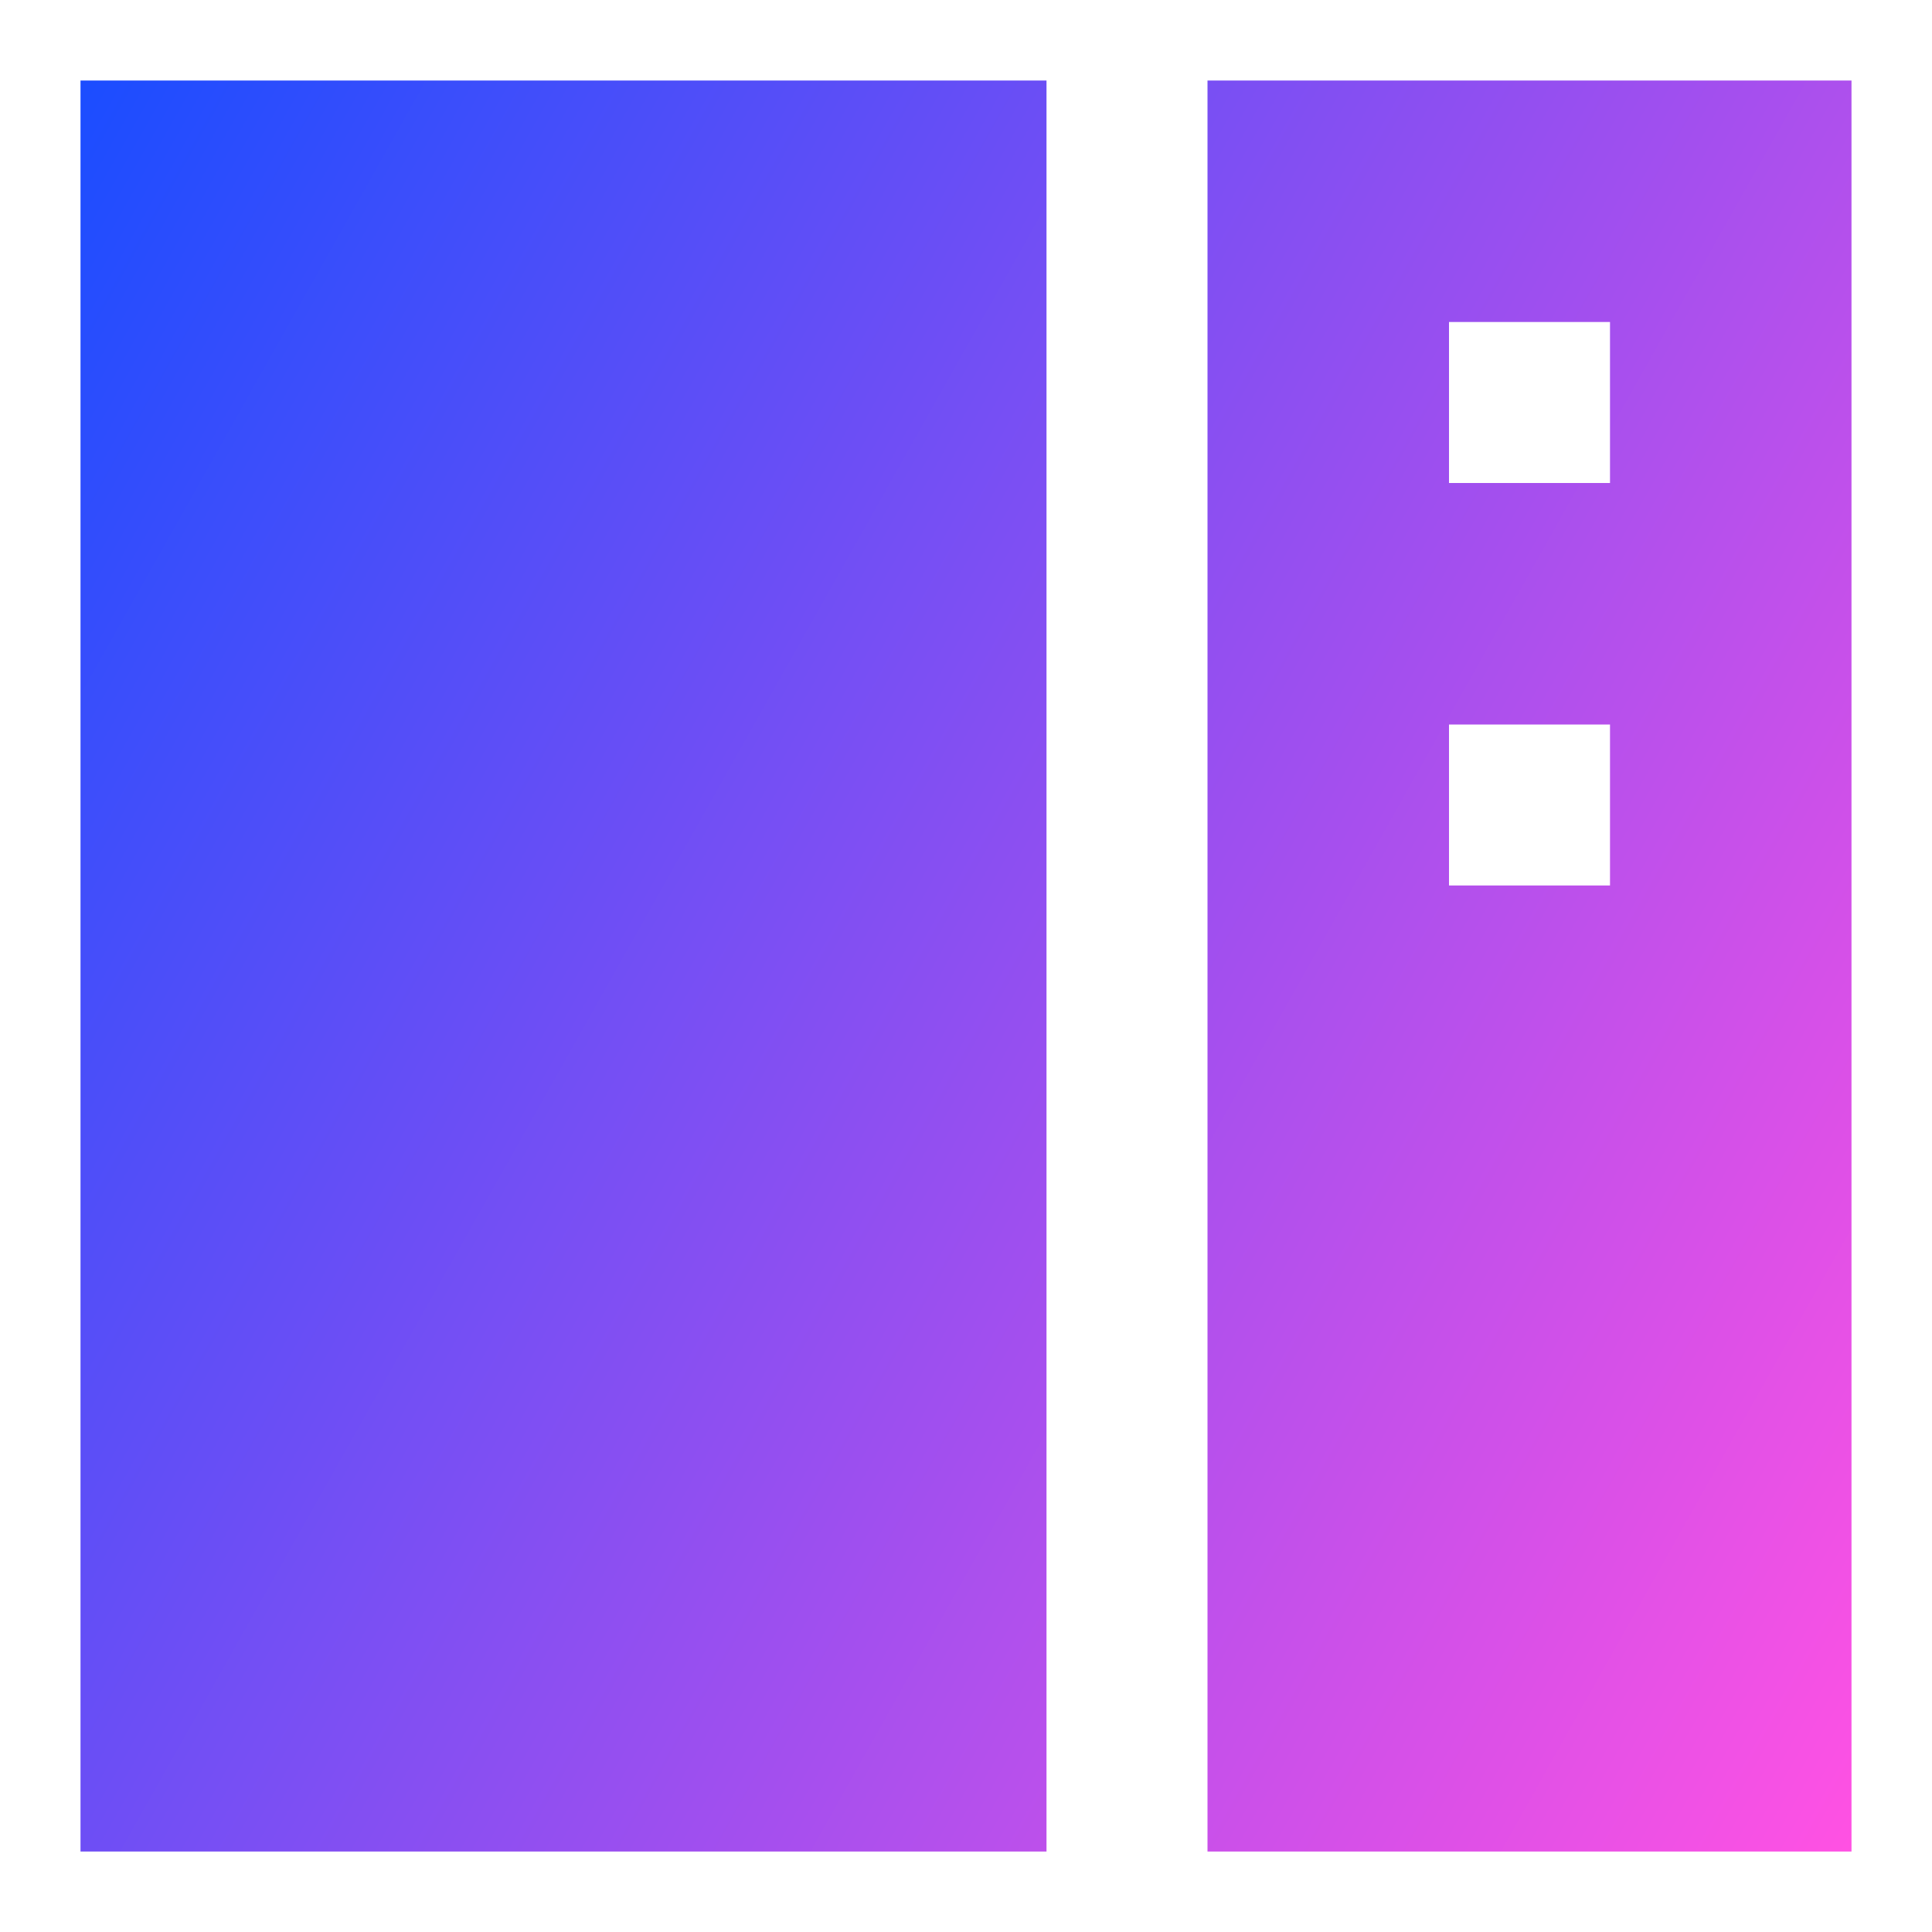 <svg xmlns="http://www.w3.org/2000/svg" fill="none" viewBox="0 0 24 24" id="Layout-Right-Sidebar--Streamline-Sharp-Gradient-Free">
  <desc>
    Layout Right Sidebar Streamline Icon: https://streamlinehq.com
  </desc>
  <g id="Gradient/Interface Essential/layout-right-sidebar">
    <path id="Subtract" fill="url(#paint0_linear_644_11509)" fill-rule="evenodd" d="M15 1h8v22h-8V1Zm-2 0H1v22h12V1Zm7 3h-2v2h2V4Zm-2 5h2v2h-2V9Z" clip-rule="evenodd"></path>
  </g>
  <defs>
    <linearGradient id="paint0_linear_644_11509" x1="22.926" x2="-3.127" y1="23.005" y2="8.349" gradientUnits="userSpaceOnUse">
      <stop stop-color="#ff51e3"></stop>
      <stop offset="1" stop-color="#1b4dff"></stop>
    </linearGradient>
  </defs>
</svg>